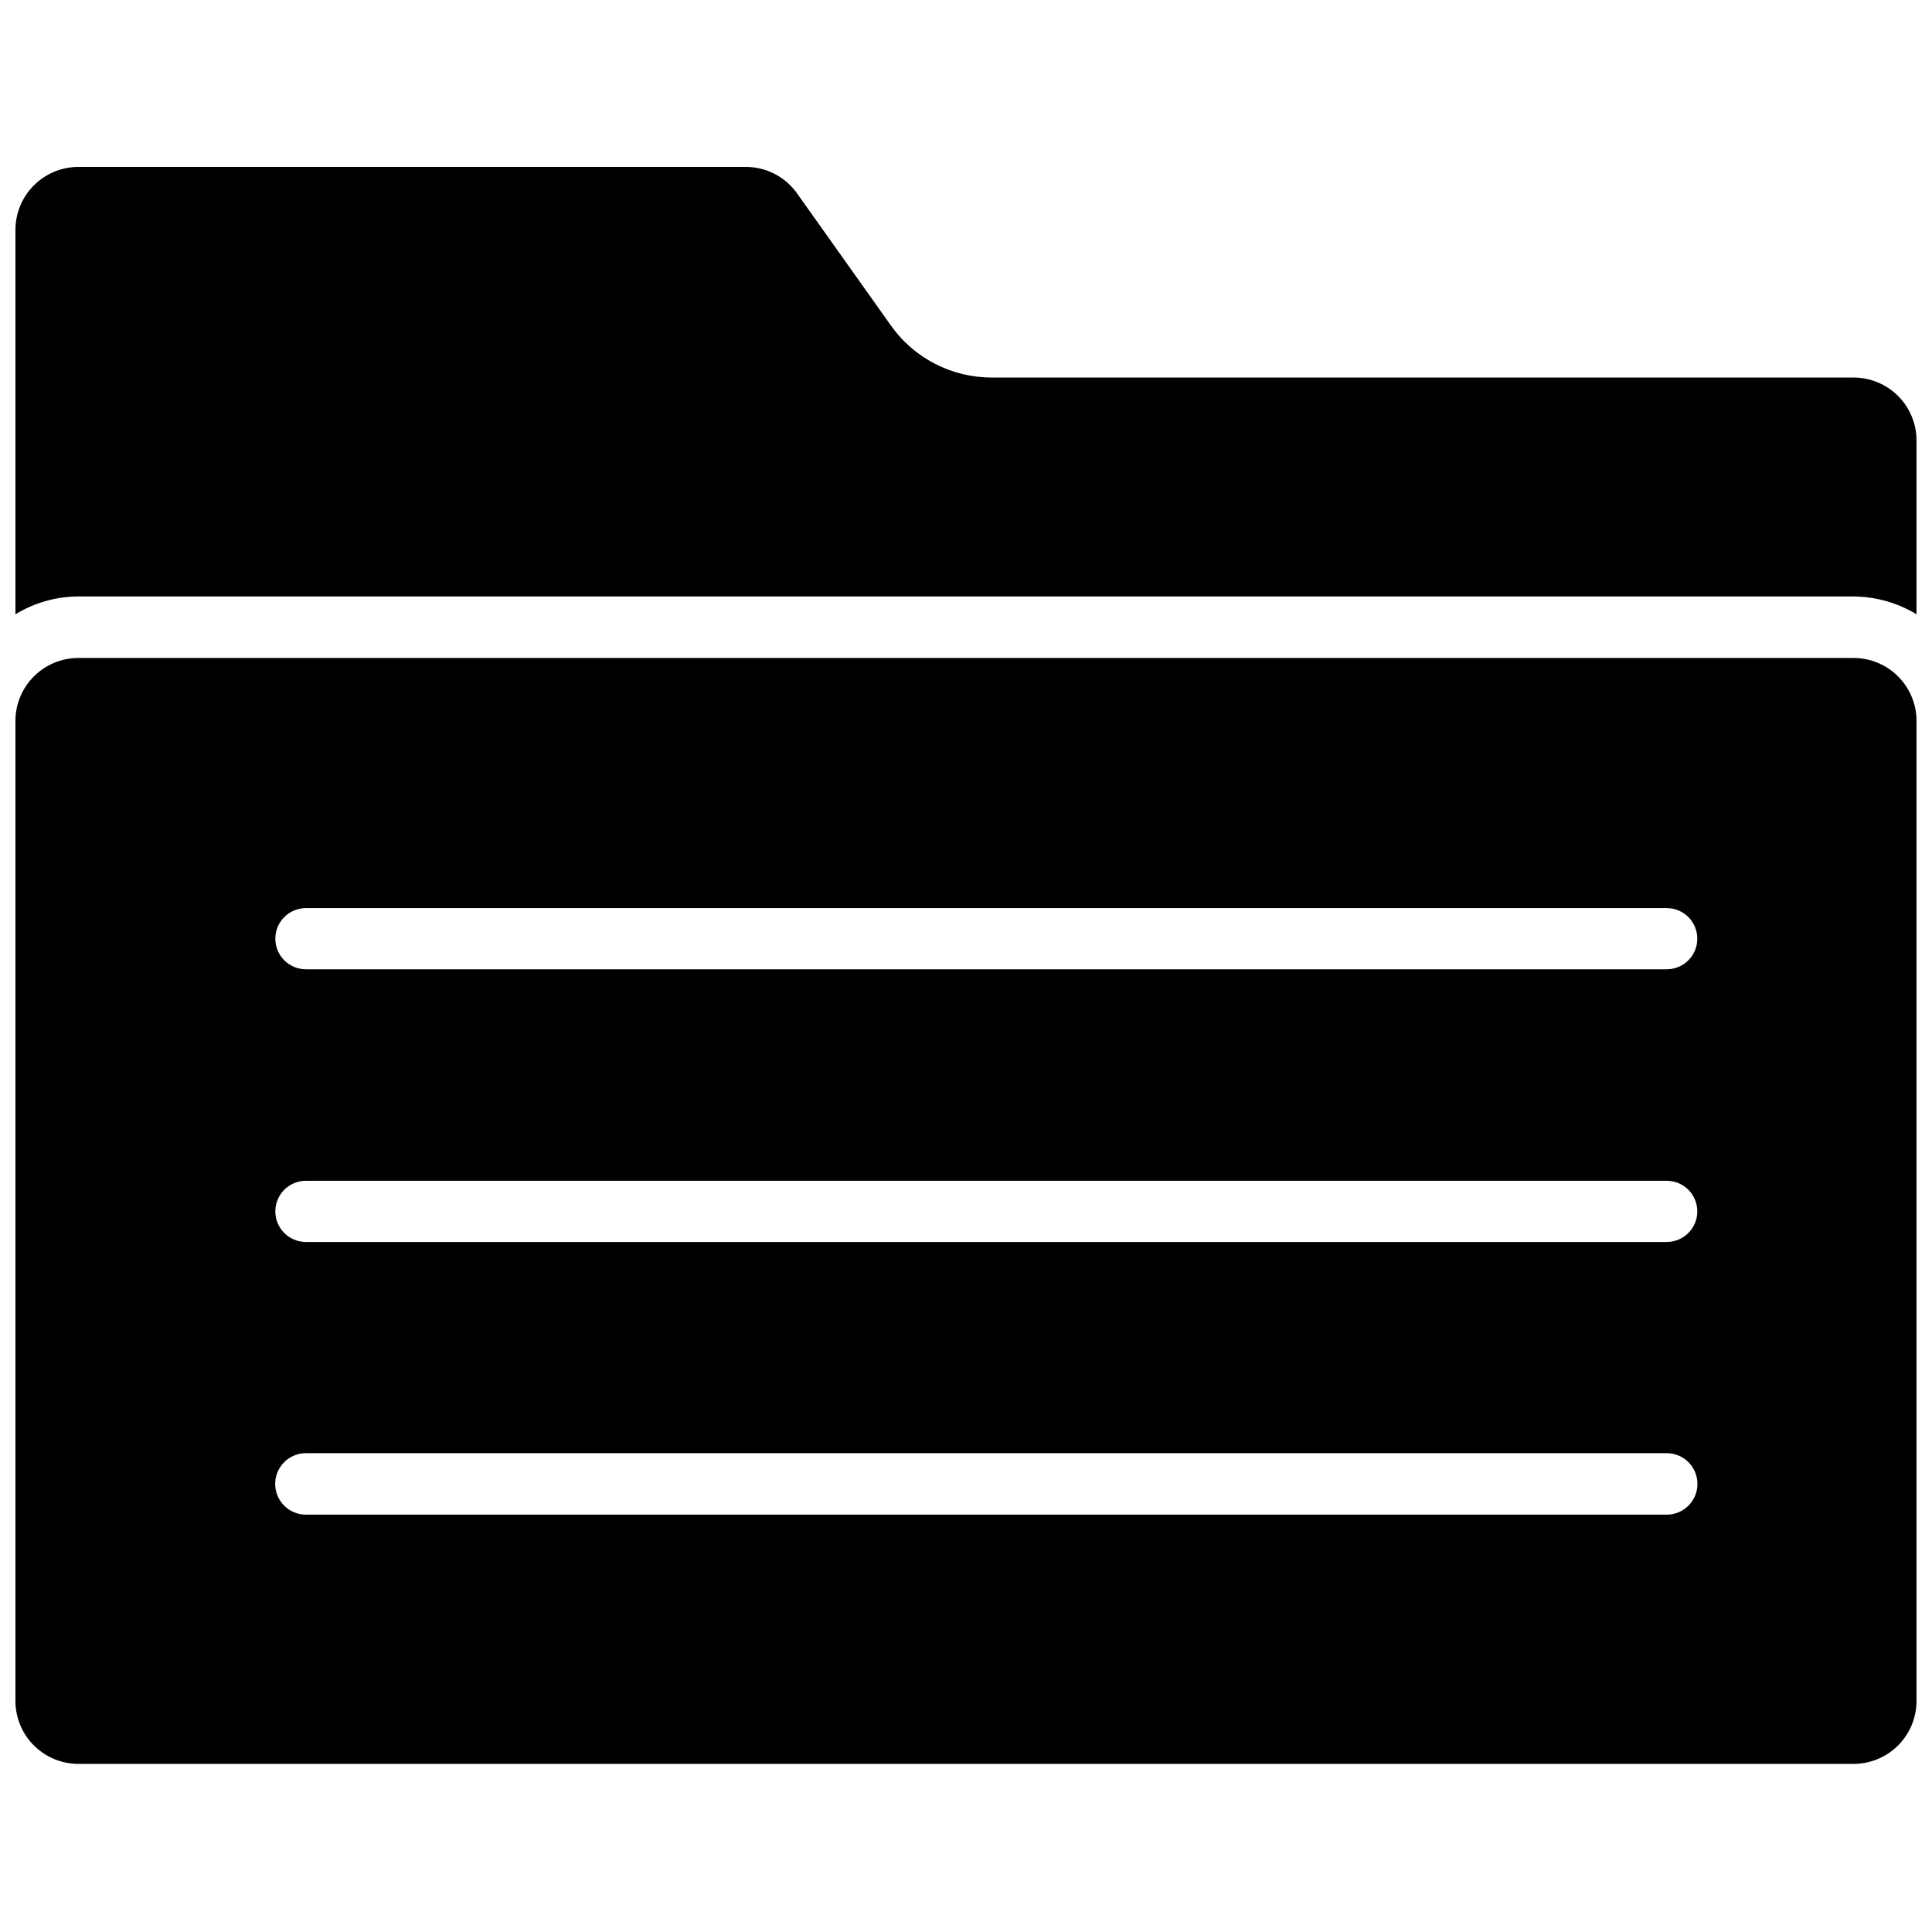 <?xml version="1.0" encoding="UTF-8"?>
<!-- Uploaded to: ICON Repo, www.iconrepo.com, Generator: ICON Repo Mixer Tools -->
<svg width="800px" height="800px" version="1.1" viewBox="144 144 512 512" xmlns="http://www.w3.org/2000/svg">
 <defs>
  <clipPath id="b">
   <path d="m148.09 318h503.81v294h-503.81z"/>
  </clipPath>
  <clipPath id="a">
   <path d="m148.09 188h503.81v119h-503.81z"/>
  </clipPath>
 </defs>
 <g>
  <g clip-path="url(#b)">
   <path d="m635.21 318.37h-470.51c-4.398 0.02-8.609 1.777-11.723 4.887-3.109 3.109-4.867 7.324-4.887 11.723v259.78c0 4.41 1.746 8.645 4.859 11.77 3.113 3.129 7.34 4.898 11.75 4.918h470.51c4.387 0 8.594-1.727 11.719-4.805 3.121-3.078 4.906-7.262 4.969-11.648v-259.78c0.043-4.453-1.695-8.738-4.832-11.902-3.133-3.164-7.402-4.941-11.855-4.941zm-49.516 227.03h-360.62c-4.5 0-8.148-3.648-8.148-8.148s3.648-8.145 8.148-8.145h360.62c4.5 0 8.148 3.644 8.148 8.145s-3.648 8.148-8.148 8.148zm0-72.266h-360.62c-4.477 0-8.109-3.629-8.109-8.109 0-4.477 3.633-8.105 8.109-8.105h360.62c4.477 0 8.109 3.629 8.109 8.105 0 4.481-3.633 8.109-8.109 8.109zm0-72.266h-360.62c-4.477 0-8.109-3.629-8.109-8.105 0-4.481 3.633-8.109 8.109-8.109h360.62c4.477 0 8.109 3.629 8.109 8.109 0 4.477-3.633 8.105-8.109 8.105z"/>
  </g>
  <g clip-path="url(#a)">
   <path d="m635.21 244.05h-228.29c-10.715 0.051-20.777-5.156-26.922-13.934l-24.719-34.797c-3.094-4.418-8.145-7.062-13.539-7.082h-177.04c-4.426 0.02-8.66 1.797-11.777 4.941-3.113 3.144-4.852 7.398-4.832 11.824v101.79c5.004-3.059 10.746-4.691 16.609-4.723h470.51c5.887 0.043 11.652 1.676 16.688 4.723v-46.051c0-4.426-1.758-8.672-4.887-11.801s-7.375-4.887-11.801-4.887z"/>
  </g>
 </g>
</svg>